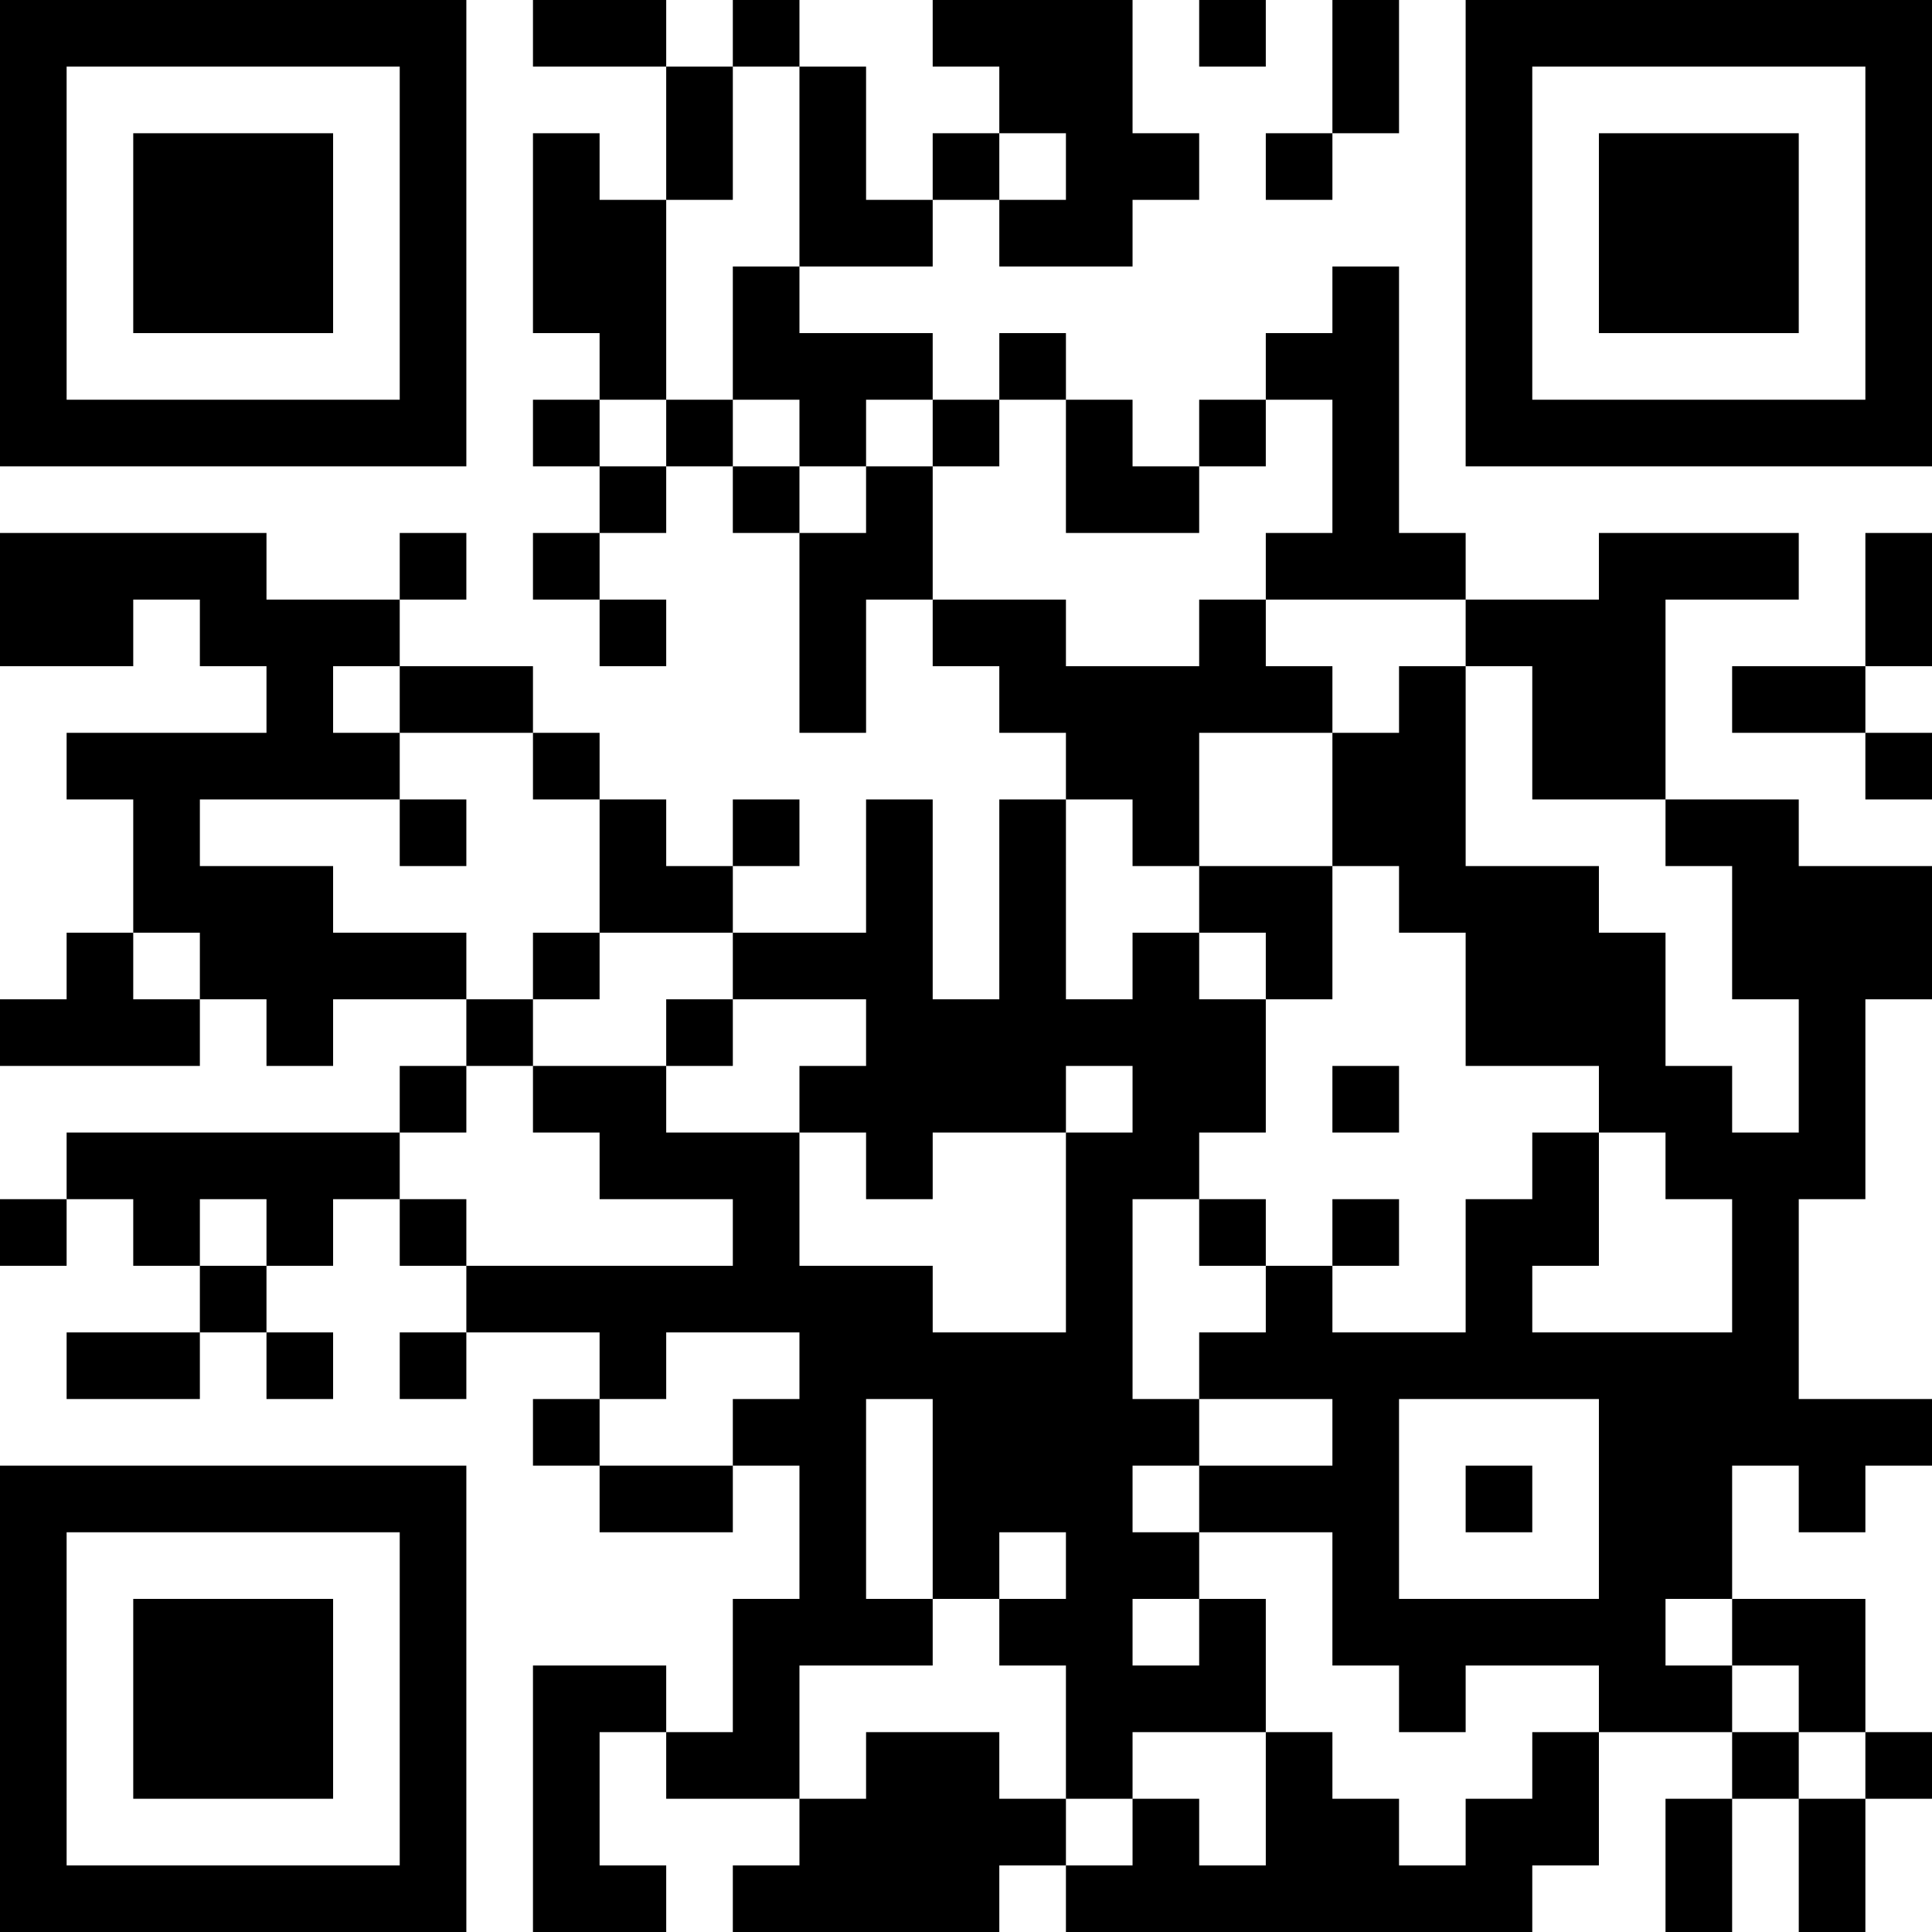 <?xml version="1.0" encoding="UTF-8" standalone="yes"?>
<!-- Created with qrencode 4.1.1 (https://fukuchi.org/works/qrencode/index.html) -->
<svg width="3.07cm" height="3.07cm" viewBox="0 0 29 29" preserveAspectRatio="none" version="1.1" xmlns="http://www.w3.org/2000/svg">
	<g id="QRcode">
		<rect x="0" y="0" width="29" height="29" fill="#ffffff"/>
		<path style="stroke:#000000" transform="translate(0,0.5)" d="M0,0h1M1,0h1M2,0h1M3,0h1M4,0h1M5,0h1M6,0h1M8,0h1M9,0h1M11,0h1M14,0h1M15,0h1M16,0h1M18,0h1M20,0h1M22,0h1M23,0h1M24,0h1M25,0h1M26,0h1M27,0h1M28,0h1M0,1h1M6,1h1M10,1h1M12,1h1M15,1h1M16,1h1M20,1h1M22,1h1M28,1h1M0,2h1M2,2h1M3,2h1M4,2h1M6,2h1M8,2h1M10,2h1M12,2h1M14,2h1M16,2h1M17,2h1M19,2h1M22,2h1M24,2h1M25,2h1M26,2h1M28,2h1M0,3h1M2,3h1M3,3h1M4,3h1M6,3h1M8,3h1M9,3h1M12,3h1M13,3h1M15,3h1M16,3h1M22,3h1M24,3h1M25,3h1M26,3h1M28,3h1M0,4h1M2,4h1M3,4h1M4,4h1M6,4h1M8,4h1M9,4h1M11,4h1M20,4h1M22,4h1M24,4h1M25,4h1M26,4h1M28,4h1M0,5h1M6,5h1M9,5h1M11,5h1M12,5h1M13,5h1M15,5h1M19,5h1M20,5h1M22,5h1M28,5h1M0,6h1M1,6h1M2,6h1M3,6h1M4,6h1M5,6h1M6,6h1M8,6h1M10,6h1M12,6h1M14,6h1M16,6h1M18,6h1M20,6h1M22,6h1M23,6h1M24,6h1M25,6h1M26,6h1M27,6h1M28,6h1M9,7h1M11,7h1M13,7h1M16,7h1M17,7h1M20,7h1M0,8h1M1,8h1M2,8h1M3,8h1M6,8h1M8,8h1M12,8h1M13,8h1M19,8h1M20,8h1M21,8h1M24,8h1M25,8h1M26,8h1M28,8h1M0,9h1M1,9h1M3,9h1M4,9h1M5,9h1M9,9h1M12,9h1M14,9h1M15,9h1M18,9h1M22,9h1M23,9h1M24,9h1M28,9h1M4,10h1M6,10h1M7,10h1M12,10h1M15,10h1M16,10h1M17,10h1M18,10h1M19,10h1M21,10h1M23,10h1M24,10h1M26,10h1M27,10h1M1,11h1M2,11h1M3,11h1M4,11h1M5,11h1M8,11h1M16,11h1M17,11h1M20,11h1M21,11h1M23,11h1M24,11h1M28,11h1M2,12h1M6,12h1M9,12h1M11,12h1M13,12h1M15,12h1M17,12h1M20,12h1M21,12h1M25,12h1M26,12h1M2,13h1M3,13h1M4,13h1M9,13h1M10,13h1M13,13h1M15,13h1M18,13h1M19,13h1M21,13h1M22,13h1M23,13h1M26,13h1M27,13h1M28,13h1M1,14h1M3,14h1M4,14h1M5,14h1M6,14h1M8,14h1M11,14h1M12,14h1M13,14h1M15,14h1M17,14h1M19,14h1M22,14h1M23,14h1M24,14h1M26,14h1M27,14h1M28,14h1M0,15h1M1,15h1M2,15h1M4,15h1M7,15h1M10,15h1M13,15h1M14,15h1M15,15h1M16,15h1M17,15h1M18,15h1M22,15h1M23,15h1M24,15h1M27,15h1M6,16h1M8,16h1M9,16h1M12,16h1M13,16h1M14,16h1M15,16h1M17,16h1M18,16h1M20,16h1M24,16h1M25,16h1M27,16h1M1,17h1M2,17h1M3,17h1M4,17h1M5,17h1M9,17h1M10,17h1M11,17h1M13,17h1M16,17h1M17,17h1M23,17h1M25,17h1M26,17h1M27,17h1M0,18h1M2,18h1M4,18h1M6,18h1M11,18h1M16,18h1M18,18h1M20,18h1M22,18h1M23,18h1M26,18h1M3,19h1M7,19h1M8,19h1M9,19h1M10,19h1M11,19h1M12,19h1M13,19h1M16,19h1M19,19h1M22,19h1M26,19h1M1,20h1M2,20h1M4,20h1M6,20h1M9,20h1M12,20h1M13,20h1M14,20h1M15,20h1M16,20h1M18,20h1M19,20h1M20,20h1M21,20h1M22,20h1M23,20h1M24,20h1M25,20h1M26,20h1M8,21h1M11,21h1M12,21h1M14,21h1M15,21h1M16,21h1M17,21h1M20,21h1M24,21h1M25,21h1M26,21h1M27,21h1M28,21h1M0,22h1M1,22h1M2,22h1M3,22h1M4,22h1M5,22h1M6,22h1M9,22h1M10,22h1M12,22h1M14,22h1M15,22h1M16,22h1M18,22h1M19,22h1M20,22h1M22,22h1M24,22h1M25,22h1M27,22h1M0,23h1M6,23h1M12,23h1M14,23h1M16,23h1M17,23h1M20,23h1M24,23h1M25,23h1M0,24h1M2,24h1M3,24h1M4,24h1M6,24h1M11,24h1M12,24h1M13,24h1M15,24h1M16,24h1M18,24h1M20,24h1M21,24h1M22,24h1M23,24h1M24,24h1M26,24h1M27,24h1M0,25h1M2,25h1M3,25h1M4,25h1M6,25h1M8,25h1M9,25h1M11,25h1M16,25h1M17,25h1M18,25h1M21,25h1M24,25h1M25,25h1M27,25h1M0,26h1M2,26h1M3,26h1M4,26h1M6,26h1M8,26h1M10,26h1M11,26h1M13,26h1M14,26h1M16,26h1M19,26h1M23,26h1M26,26h1M28,26h1M0,27h1M6,27h1M8,27h1M12,27h1M13,27h1M14,27h1M15,27h1M17,27h1M19,27h1M20,27h1M22,27h1M23,27h1M25,27h1M27,27h1M0,28h1M1,28h1M2,28h1M3,28h1M4,28h1M5,28h1M6,28h1M8,28h1M9,28h1M11,28h1M12,28h1M13,28h1M14,28h1M16,28h1M17,28h1M18,28h1M19,28h1M20,28h1M21,28h1M22,28h1M25,28h1M27,28h1"/>
	</g>
</svg>
